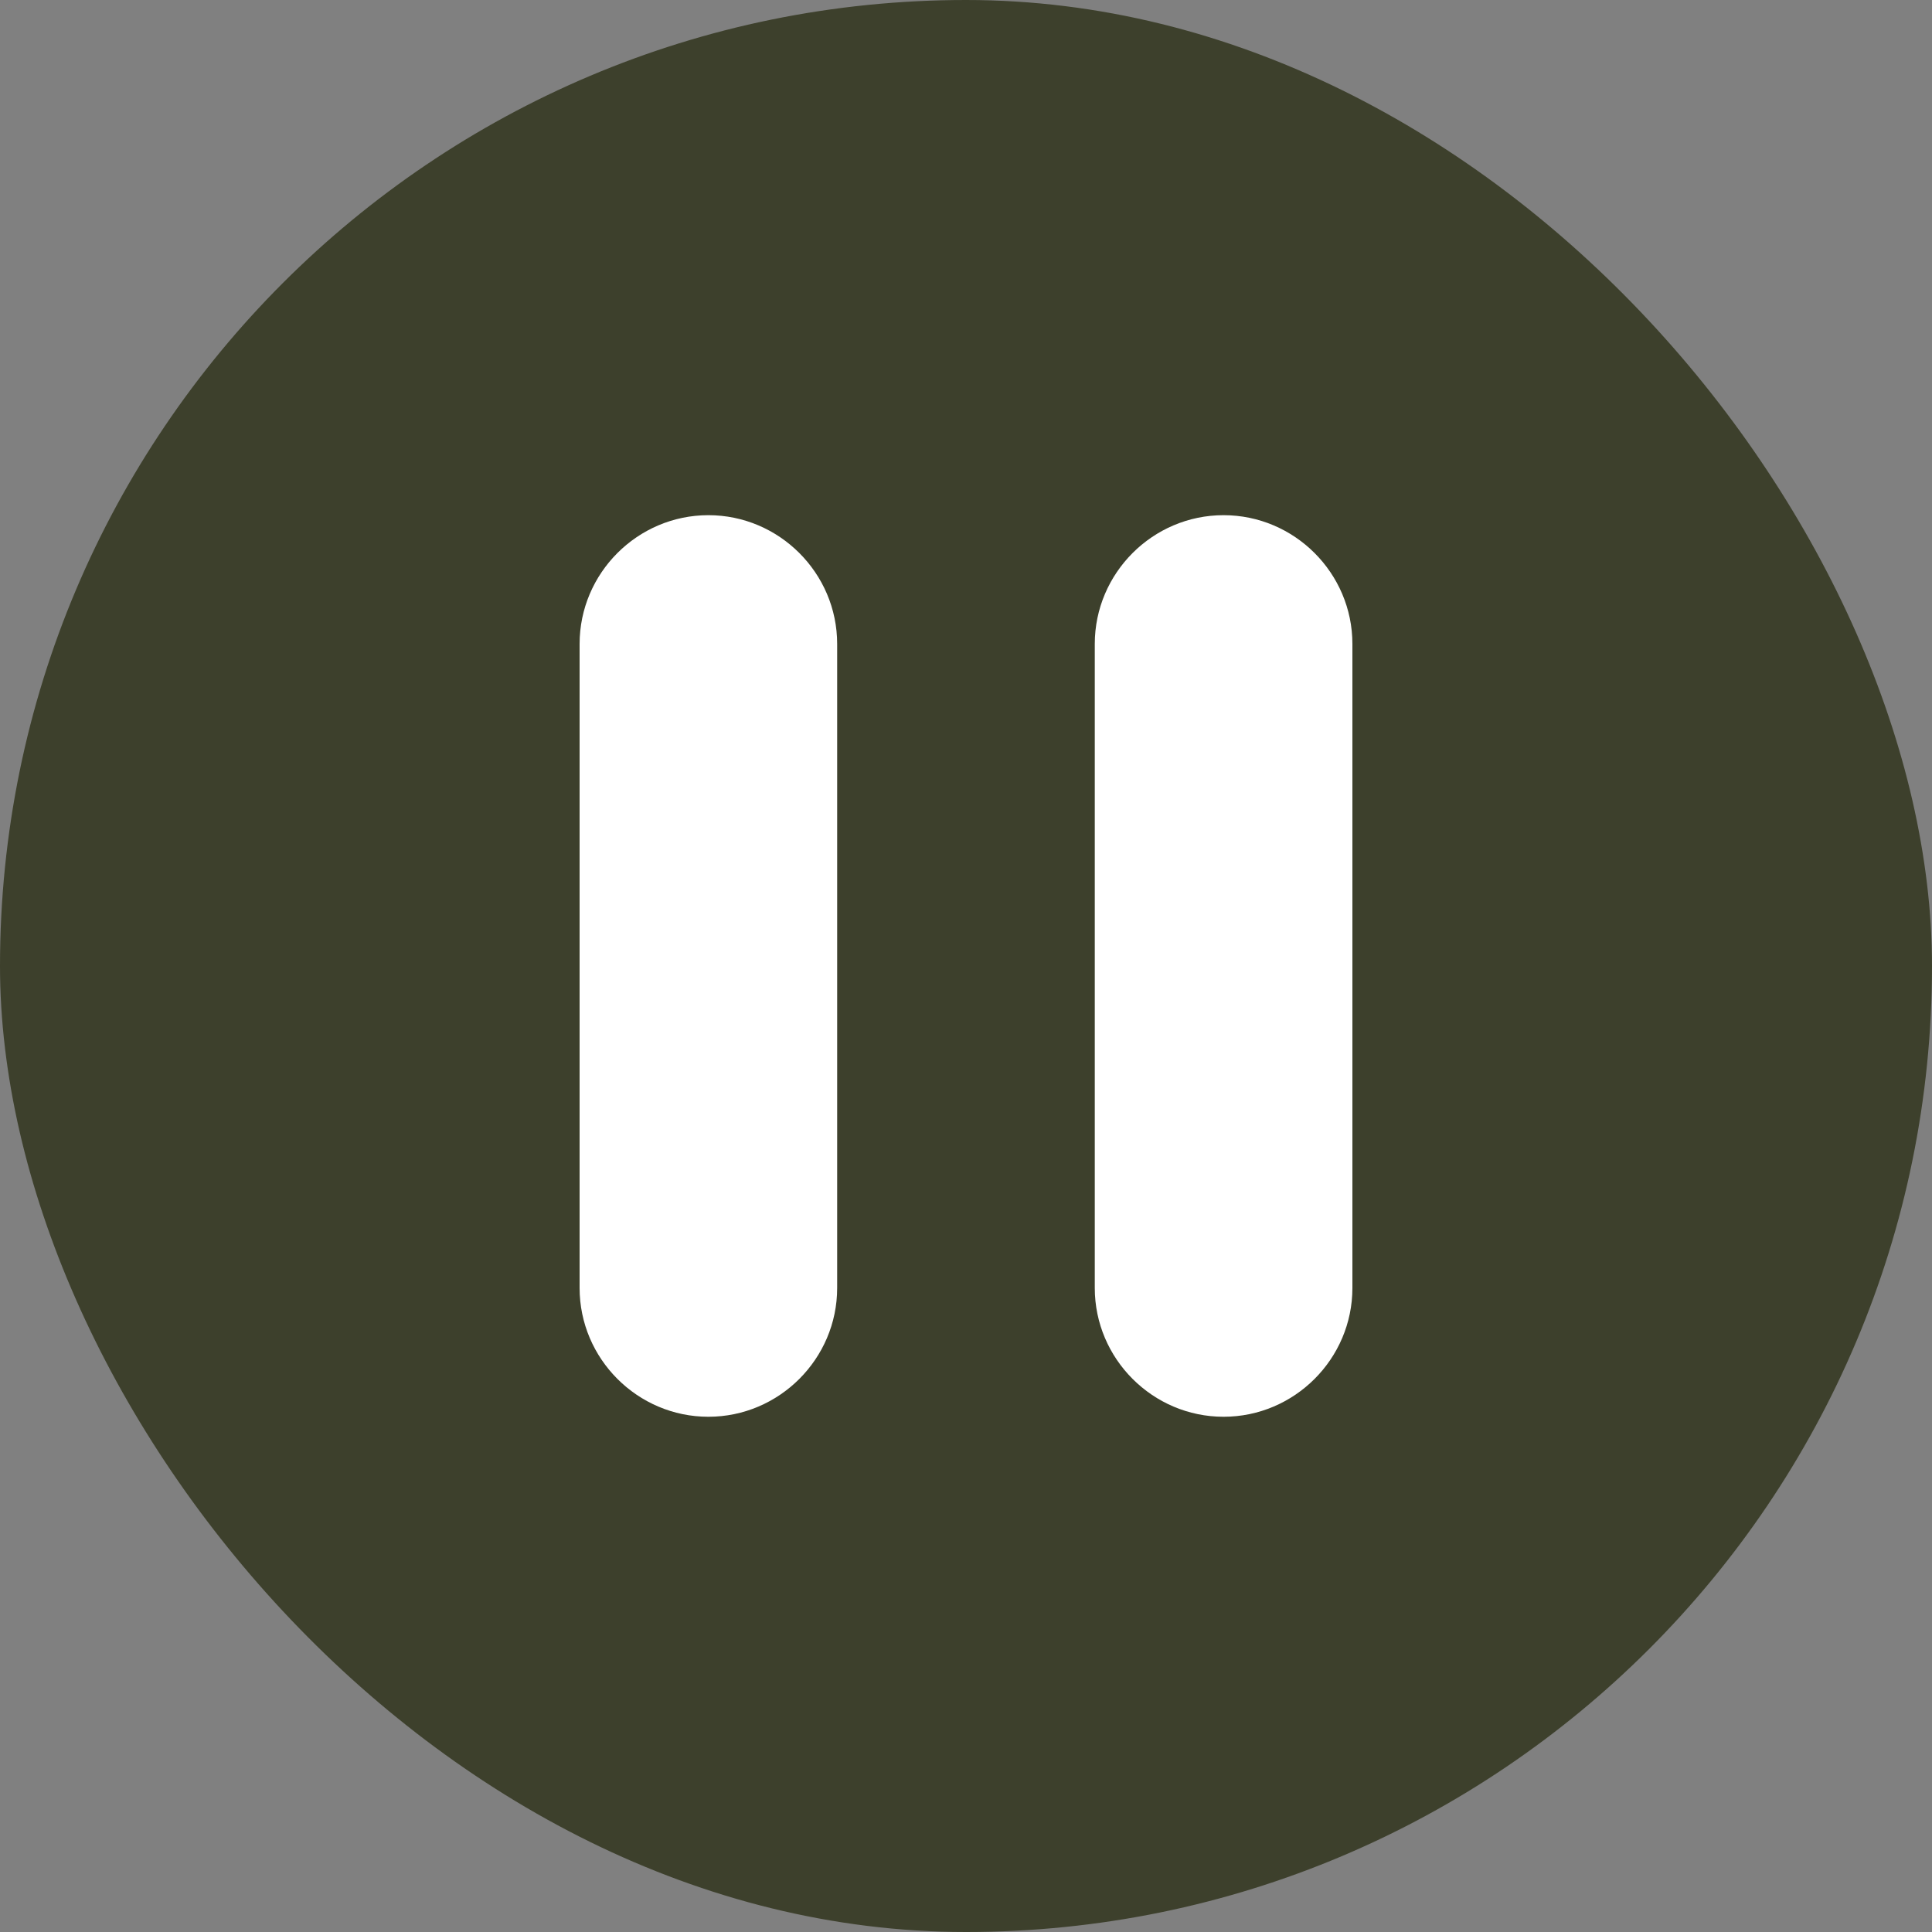 <svg width="32" height="32" viewBox="0 0 32 32" fill="none" xmlns="http://www.w3.org/2000/svg">
<rect x="0" y="0" width="32" height="32" fill="#808080" stroke="none"/>
<g id="ic:round-pause">
<rect width="32" height="32" rx="16" fill="#3D402C"/>
<path id="Vector" d="M11.733 23.466C12.906 23.466 13.866 22.506 13.866 21.333V10.666C13.866 9.493 12.906 8.533 11.733 8.533C10.56 8.533 9.6 9.493 9.6 10.666V21.333C9.6 22.506 10.56 23.466 11.733 23.466ZM18.133 10.666V21.333C18.133 22.506 19.093 23.466 20.266 23.466C21.44 23.466 22.4 22.506 22.4 21.333V10.666C22.4 9.493 21.44 8.533 20.266 8.533C19.093 8.533 18.133 9.493 18.133 10.666Z" fill="white"/>
</g>
</svg>

